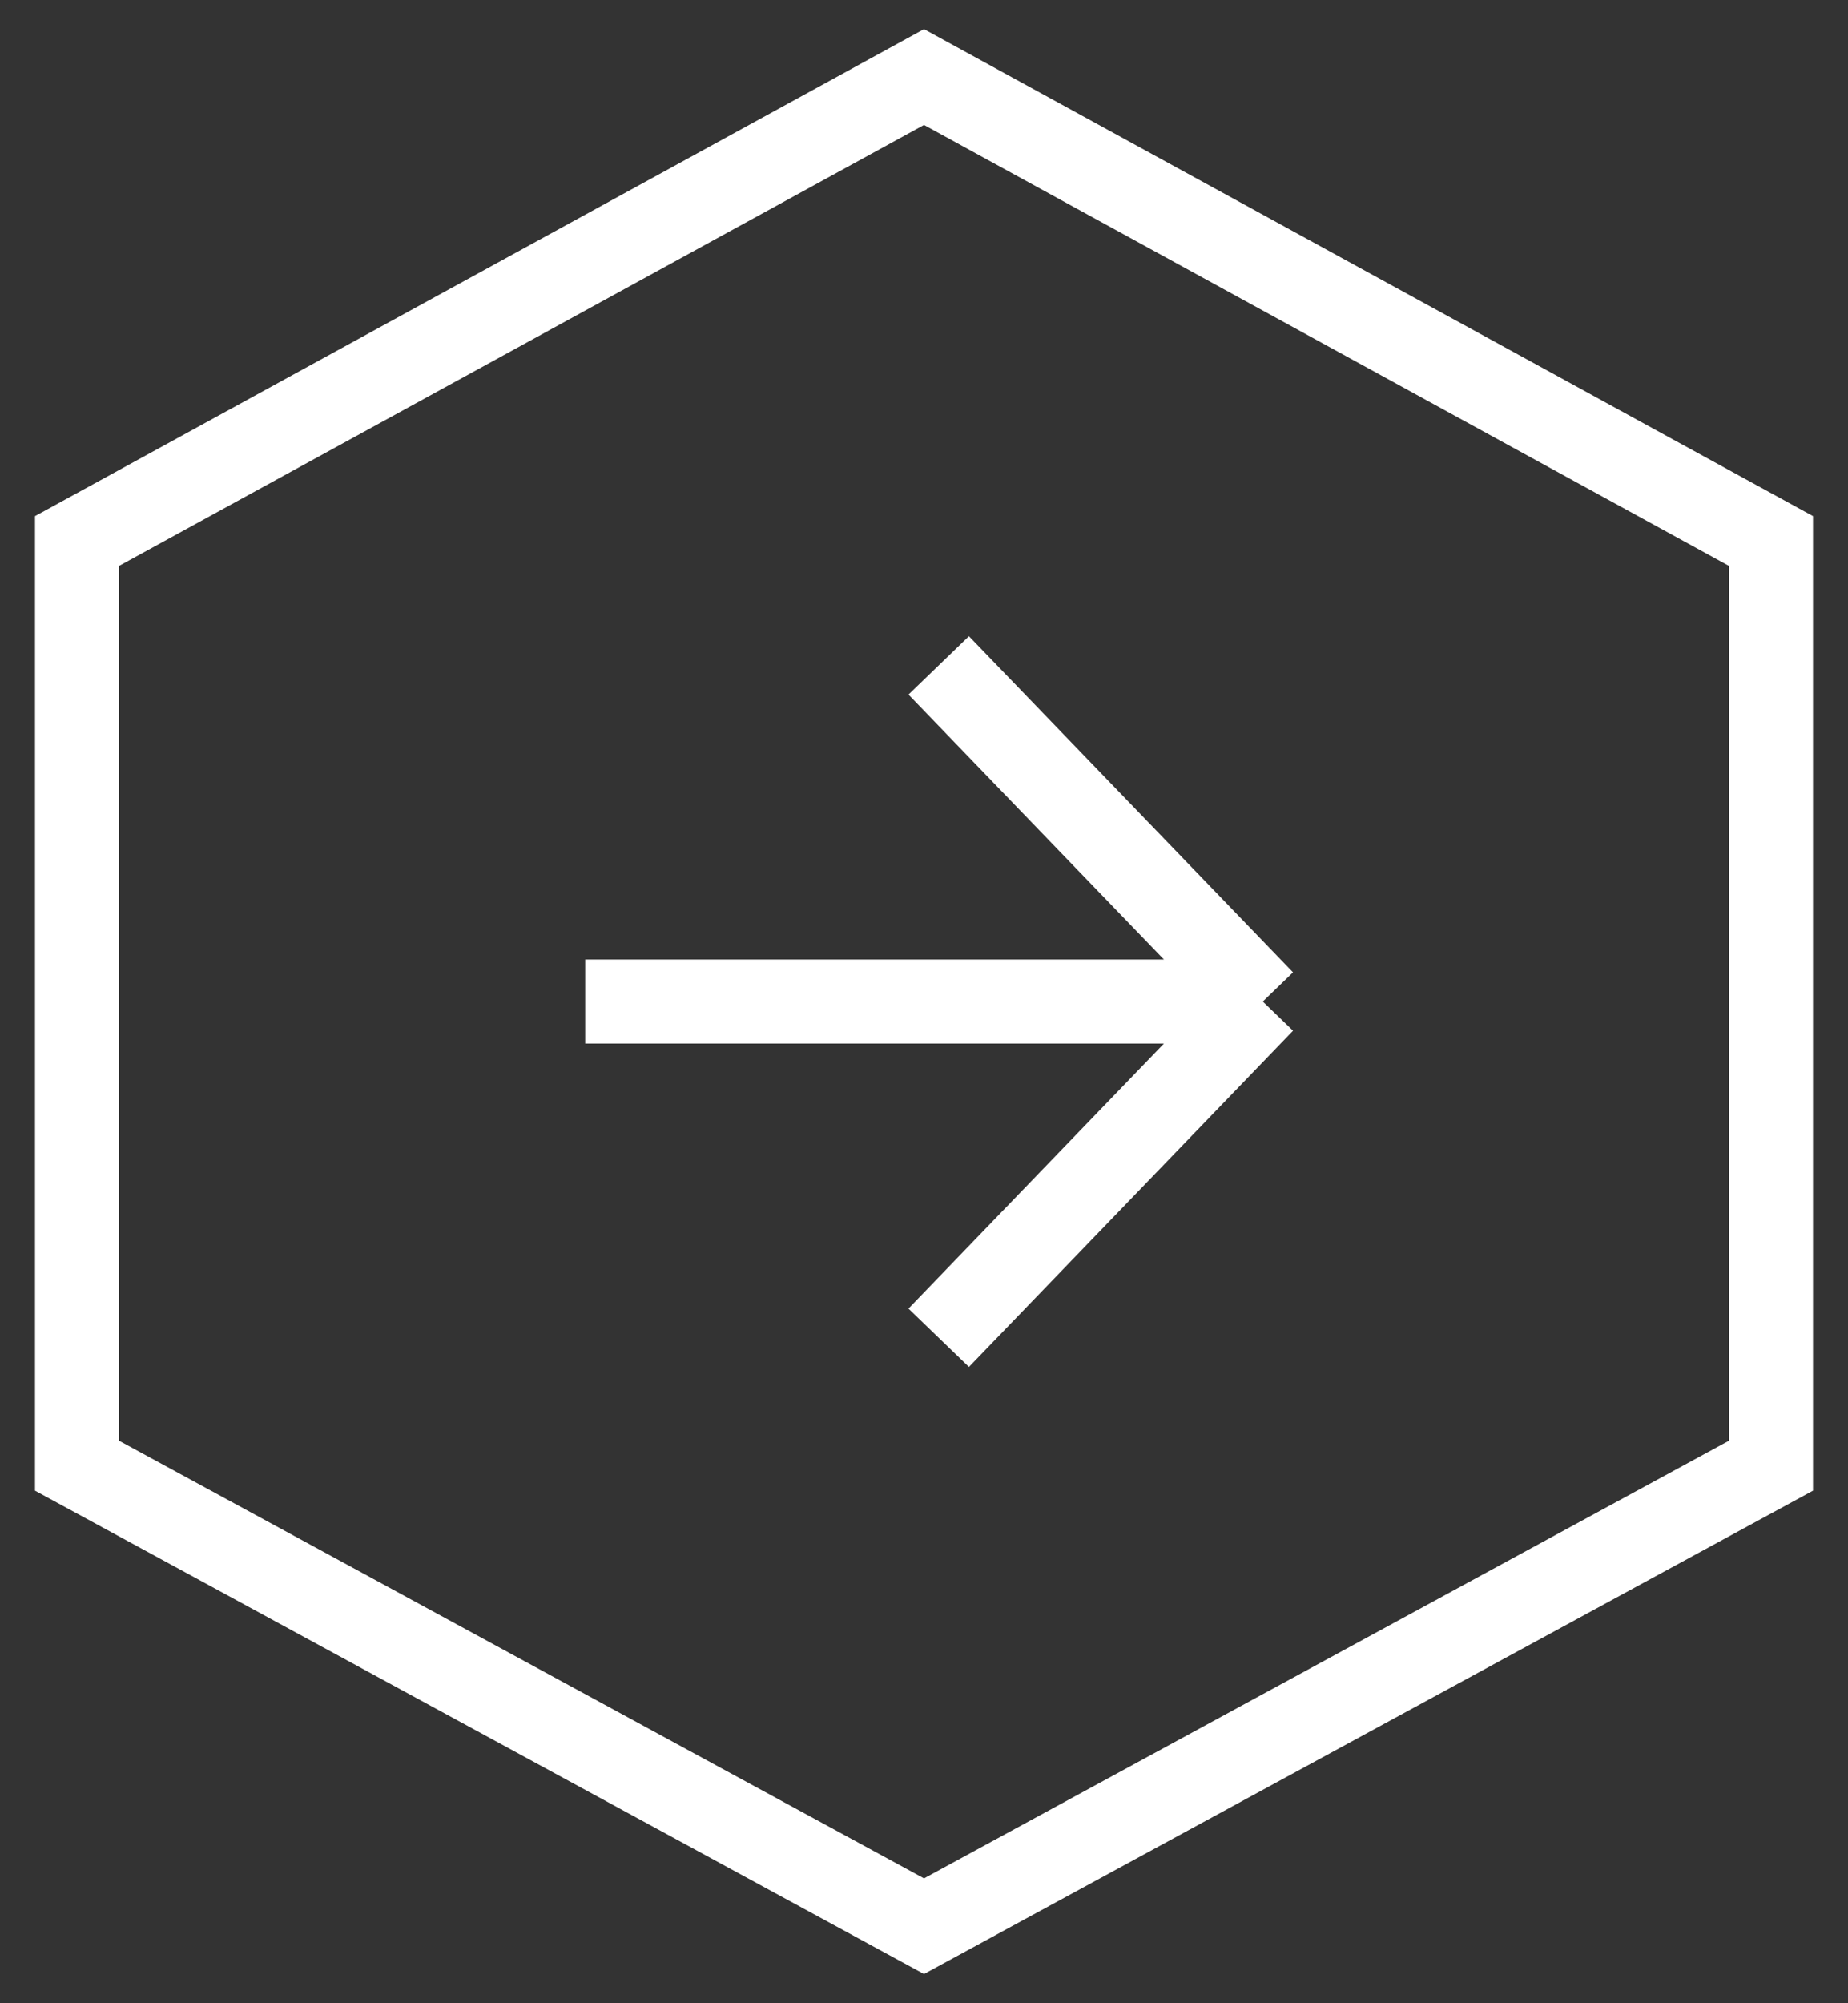 <?xml version="1.0" encoding="UTF-8"?> <svg xmlns="http://www.w3.org/2000/svg" width="24" height="26" viewBox="0 0 24 26" fill="none"><rect x="0" y="0" width="24" height="26" fill="#333333" stroke="none"/><path d="M12 1L1 7.022V19.023L12 25L23 19.023V7.022L12 1Z" stroke="white" stroke-width="1.091"></path><path d="M7.6 12.999H16.4M16.4 12.999L12.191 8.636M16.4 12.999L12.191 17.363" stroke="white" stroke-width="1.091"></path></svg> 